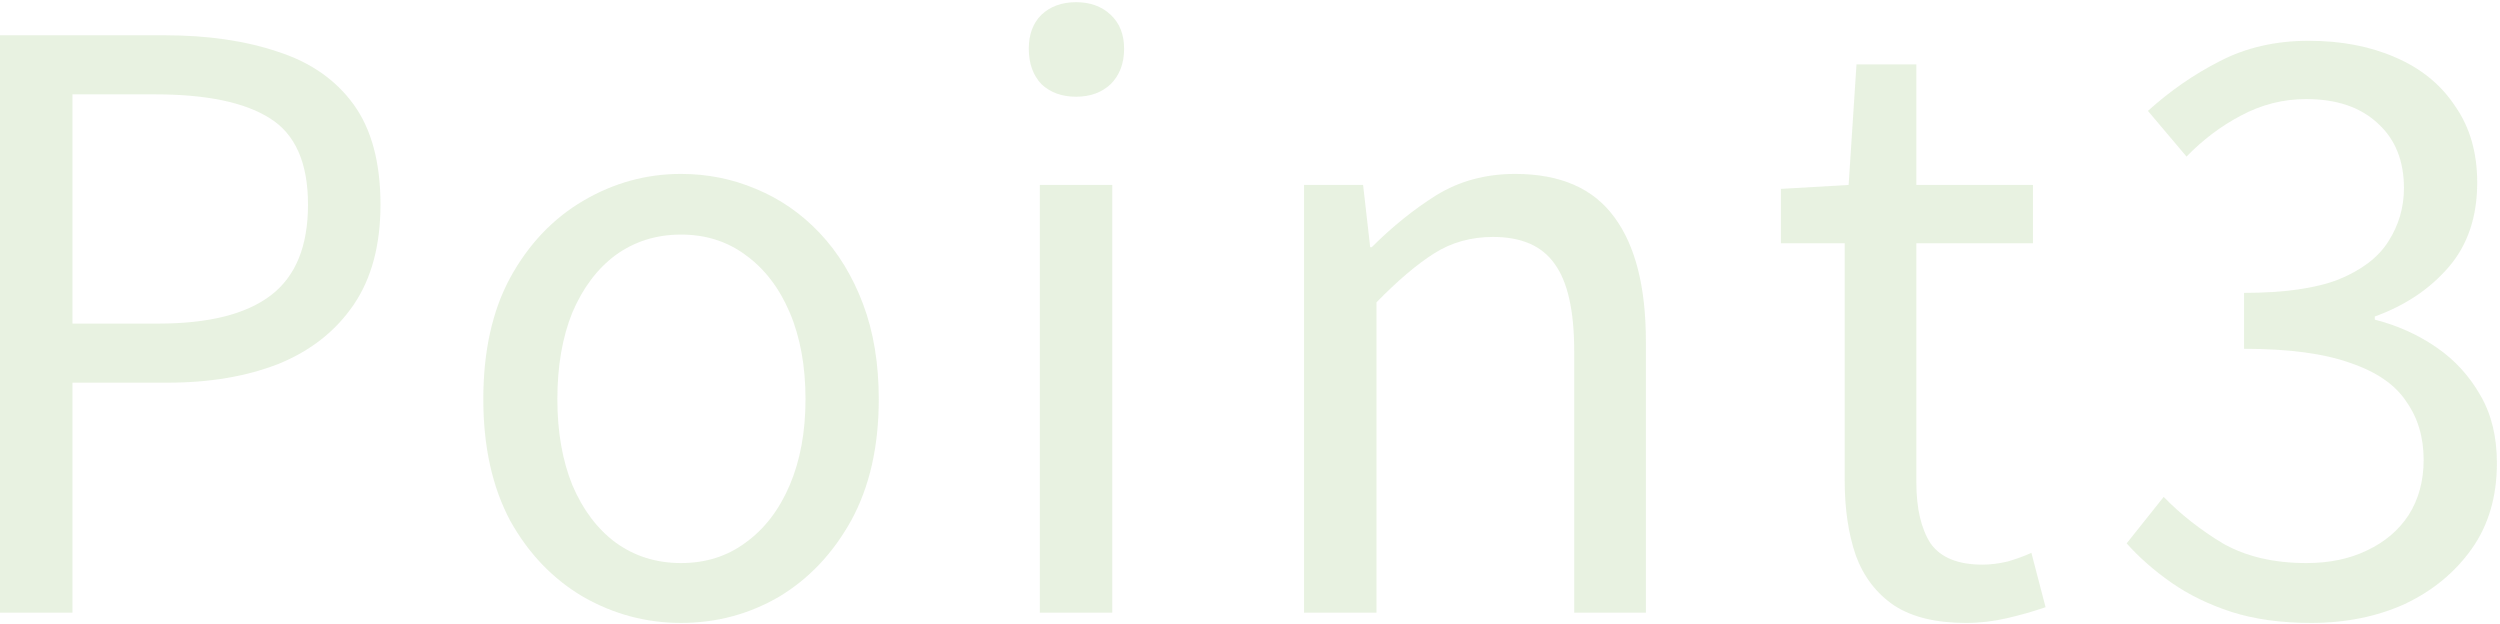 <svg width="457" height="114" viewBox="0 0 457 114" fill="none" xmlns="http://www.w3.org/2000/svg">
<path opacity="0.4" d="M422.45 113.872C416.978 113.872 412.13 113.2 407.906 111.856C403.778 110.512 400.13 108.736 396.962 106.528C393.794 104.32 391.058 101.92 388.754 99.328L395.522 90.832C398.594 94 402.194 96.832 406.322 99.328C410.546 101.728 415.634 102.928 421.586 102.928C425.81 102.928 429.506 102.16 432.674 100.624C435.938 99.088 438.482 96.928 440.306 94.144C442.13 91.264 443.042 87.904 443.042 84.064C443.042 79.936 441.986 76.384 439.874 73.408C437.858 70.336 434.45 67.984 429.65 66.352C424.85 64.624 418.37 63.76 410.21 63.76V53.536C417.506 53.536 423.266 52.72 427.49 51.088C431.714 49.36 434.738 47.056 436.562 44.176C438.482 41.2 439.442 37.936 439.442 34.384C439.442 29.392 437.858 25.456 434.69 22.576C431.522 19.6 427.154 18.112 421.586 18.112C417.362 18.112 413.378 19.12 409.634 21.136C405.986 23.056 402.674 25.552 399.698 28.624L392.642 20.272C396.674 16.624 401.042 13.6 405.746 11.2C410.546 8.704 415.97 7.456 422.018 7.456C427.97 7.456 433.25 8.464 437.858 10.48C442.562 12.496 446.21 15.472 448.802 19.408C451.49 23.248 452.834 27.904 452.834 33.376C452.834 39.616 451.106 44.752 447.65 48.784C444.194 52.816 439.682 55.84 434.114 57.856V58.432C438.242 59.488 441.986 61.168 445.346 63.472C448.706 65.776 451.394 68.704 453.41 72.256C455.426 75.712 456.434 79.84 456.434 84.64C456.434 90.784 454.898 96.016 451.826 100.336C448.754 104.656 444.674 108.016 439.586 110.416C434.498 112.72 428.786 113.872 422.45 113.872Z" fill="#C7E0B5"/>
<path opacity="0.4" d="M359.385 113.872C353.913 113.872 349.545 112.816 346.281 110.704C343.017 108.496 340.665 105.424 339.225 101.488C337.881 97.552 337.209 92.992 337.209 87.808V44.464H325.545V34.528L337.929 33.808L339.369 11.776H350.313V33.808H371.625V44.464H350.313V88.24C350.313 92.944 351.177 96.64 352.905 99.328C354.729 101.92 357.897 103.216 362.409 103.216C363.849 103.216 365.385 103.024 367.017 102.64C368.649 102.16 370.089 101.632 371.337 101.056L373.929 110.992C371.721 111.76 369.369 112.432 366.873 113.008C364.377 113.584 361.881 113.872 359.385 113.872Z" fill="#C7E0B5"/>
<path opacity="0.4" d="M238.374 112V33.808H249.174L250.47 45.184H250.758C254.502 41.44 258.438 38.272 262.566 35.68C266.79 33.088 271.59 31.792 276.966 31.792C285.222 31.792 291.27 34.432 295.11 39.712C298.95 44.896 300.87 52.48 300.87 62.464V112H287.766V64.192C287.766 56.8 286.566 51.472 284.166 48.208C281.862 44.944 278.118 43.312 272.934 43.312C268.902 43.312 265.302 44.32 262.134 46.336C258.966 48.352 255.462 51.328 251.622 55.264V112H238.374Z" fill="#C7E0B5"/>
<path opacity="0.4" d="M190.078 112V33.808H203.326V112H190.078ZM196.702 17.68C194.11 17.68 191.998 16.912 190.366 15.376C188.83 13.744 188.062 11.584 188.062 8.896C188.062 6.304 188.83 4.24 190.366 2.704C191.998 1.168 194.11 0.4 196.702 0.4C199.294 0.4 201.406 1.168 203.038 2.704C204.67 4.24 205.486 6.304 205.486 8.896C205.486 11.584 204.67 13.744 203.038 15.376C201.406 16.912 199.294 17.68 196.702 17.68Z" fill="#C7E0B5"/>
<path opacity="0.4" d="M124.494 113.872C118.158 113.872 112.206 112.288 106.638 109.12C101.07 105.856 96.606 101.2 93.246 95.152C89.982 89.008 88.35 81.616 88.35 72.976C88.35 64.24 89.982 56.848 93.246 50.8C96.606 44.656 101.07 39.952 106.638 36.688C112.206 33.424 118.158 31.792 124.494 31.792C129.294 31.792 133.854 32.704 138.174 34.528C142.59 36.352 146.478 39.04 149.838 42.592C153.198 46.144 155.838 50.464 157.758 55.552C159.678 60.64 160.638 66.448 160.638 72.976C160.638 81.616 158.958 89.008 155.598 95.152C152.238 101.2 147.822 105.856 142.35 109.12C136.878 112.288 130.926 113.872 124.494 113.872ZM124.494 102.928C129.006 102.928 132.942 101.68 136.302 99.184C139.758 96.688 142.446 93.184 144.366 88.672C146.286 84.16 147.246 78.928 147.246 72.976C147.246 66.928 146.286 61.648 144.366 57.136C142.446 52.624 139.758 49.12 136.302 46.624C132.942 44.128 129.006 42.88 124.494 42.88C119.982 42.88 115.998 44.128 112.542 46.624C109.182 49.12 106.542 52.624 104.622 57.136C102.798 61.648 101.886 66.928 101.886 72.976C101.886 78.928 102.798 84.16 104.622 88.672C106.542 93.184 109.182 96.688 112.542 99.184C115.998 101.68 119.982 102.928 124.494 102.928Z" fill="#C7E0B5"/>
<path opacity="0.4" d="M6.10352e-05 112V6.448H30.096C37.968 6.448 44.88 7.456 50.832 9.472C56.784 11.392 61.392 14.608 64.656 19.12C67.92 23.632 69.552 29.728 69.552 37.408C69.552 44.8 67.92 50.896 64.656 55.696C61.392 60.496 56.832 64.096 50.976 66.496C45.12 68.8 38.352 69.952 30.672 69.952H13.248V112H6.10352e-05ZM13.248 59.152H28.944C38.16 59.152 45.024 57.424 49.536 53.968C54.048 50.512 56.304 44.992 56.304 37.408C56.304 29.728 53.952 24.448 49.248 21.568C44.64 18.688 37.68 17.248 28.368 17.248H13.248V59.152Z" fill="#C7E0B5"/>
</svg>
